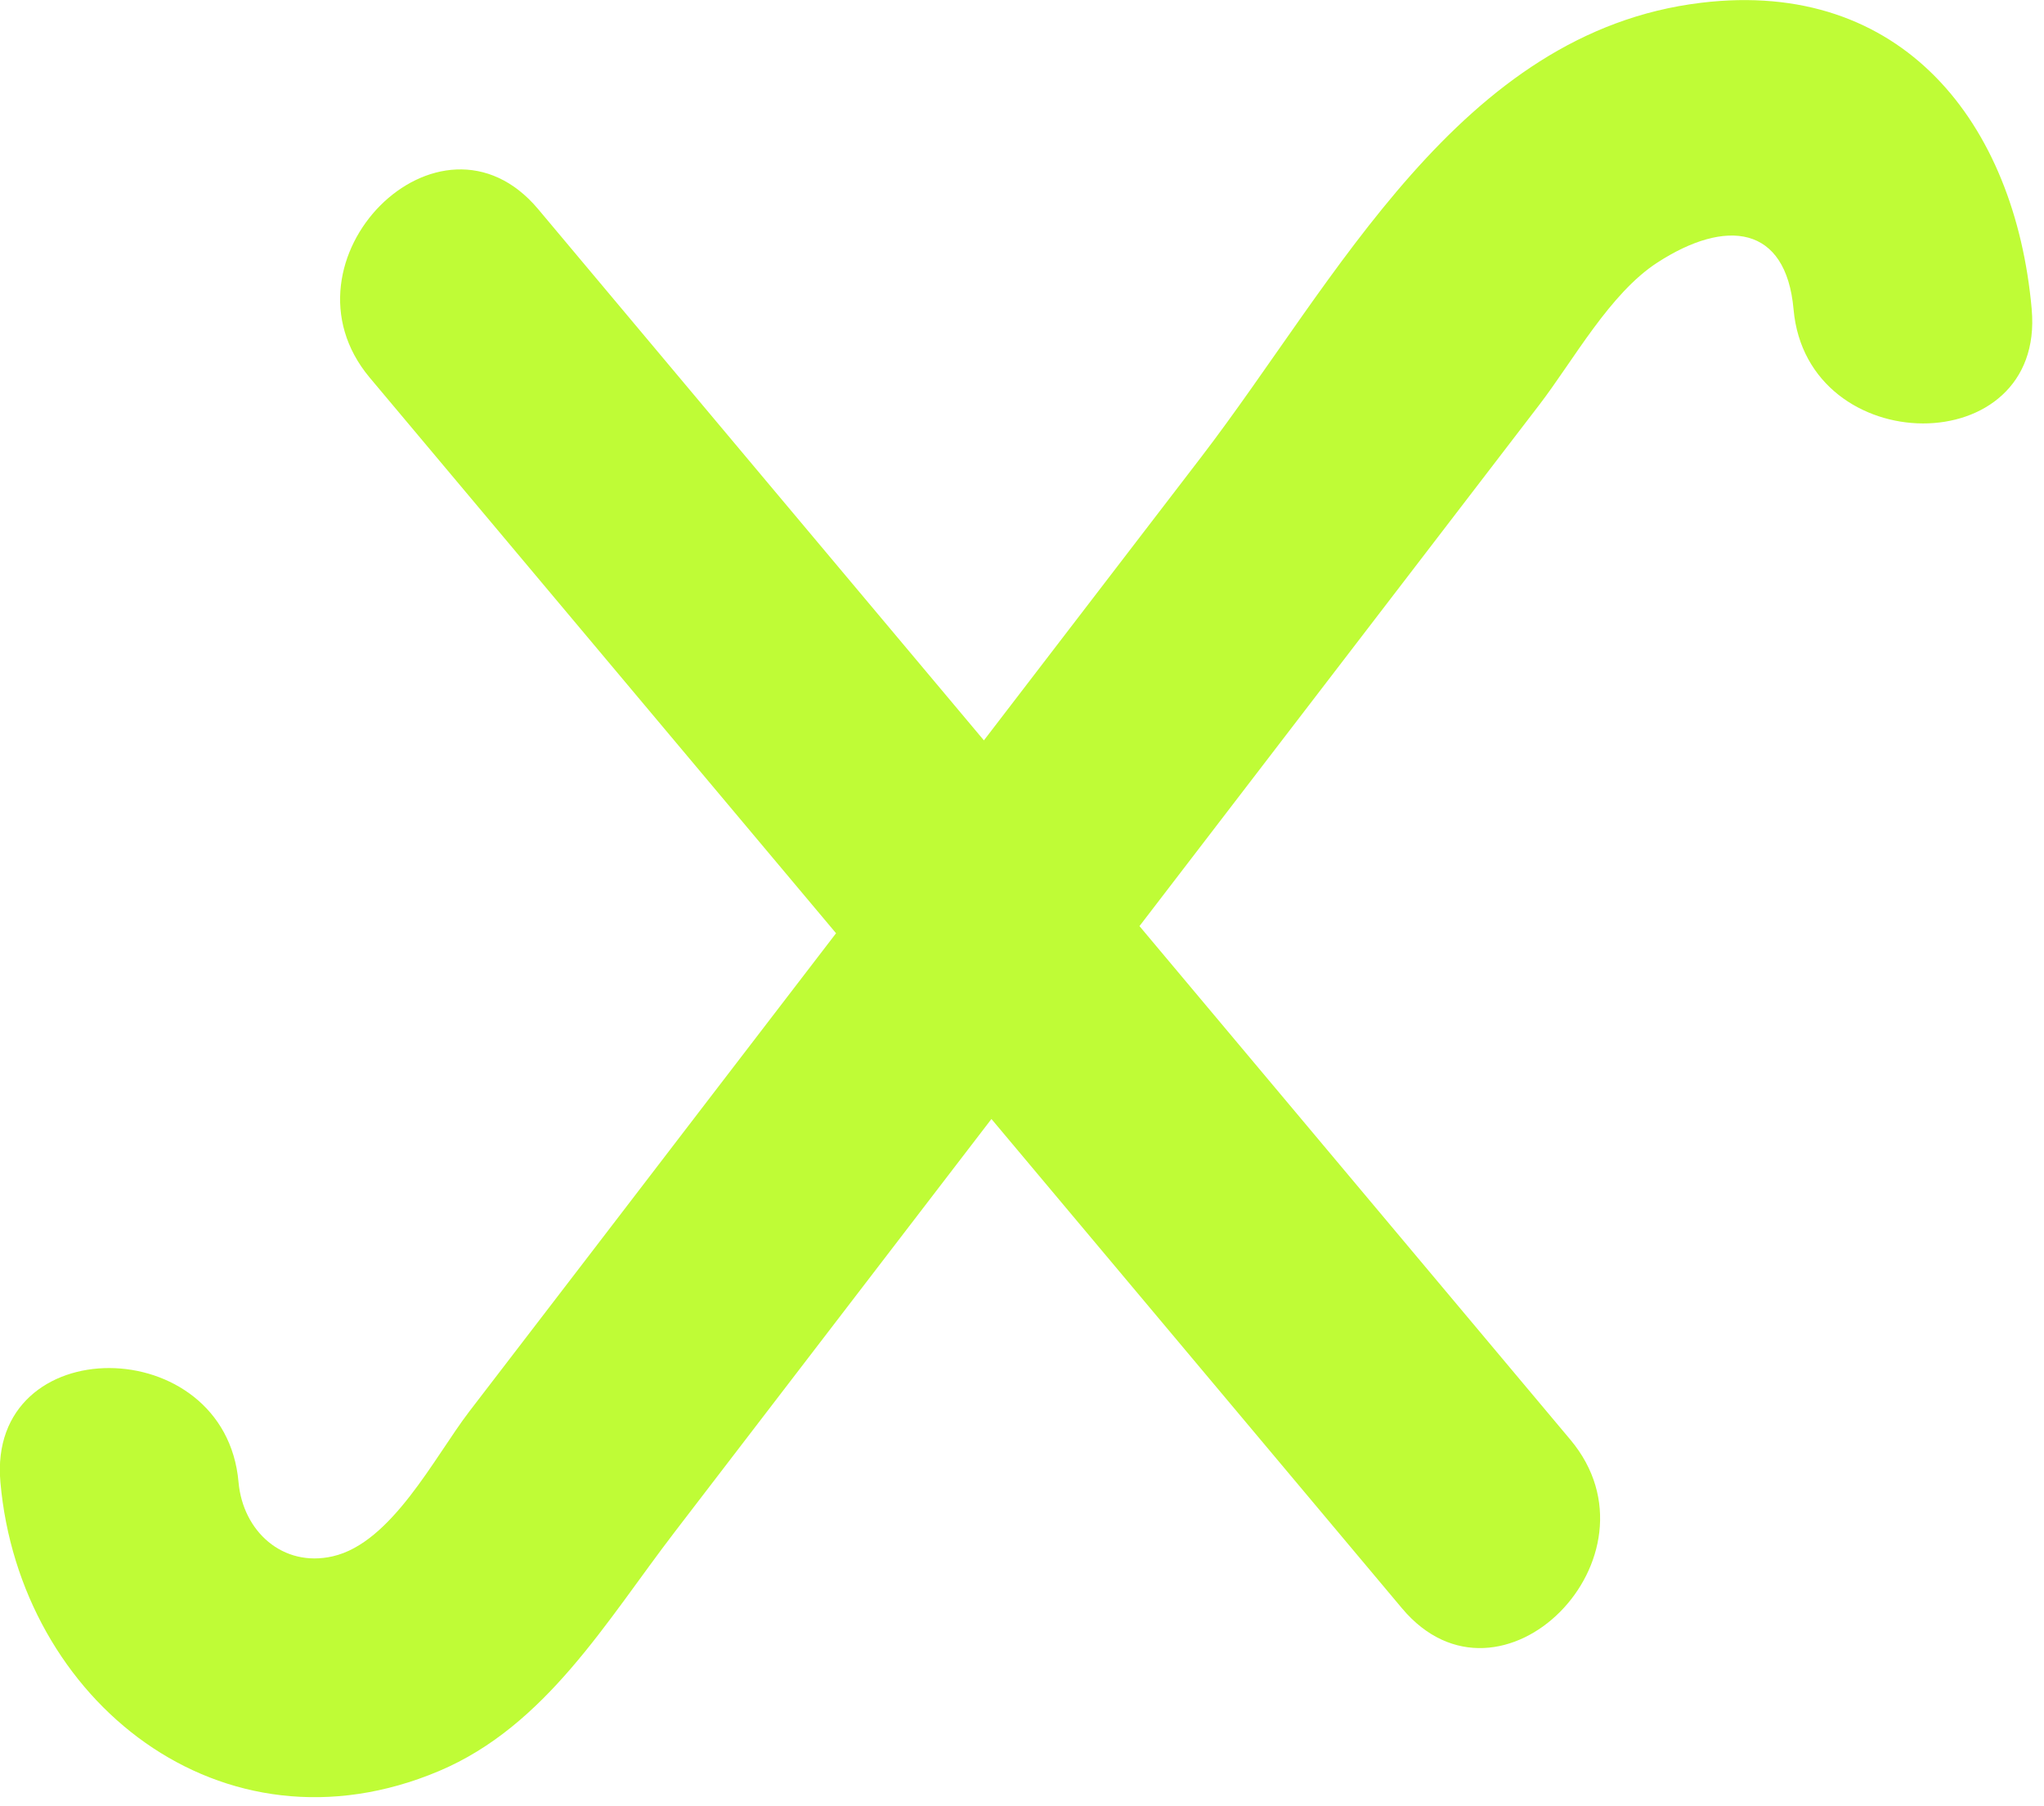 <svg xmlns="http://www.w3.org/2000/svg" width="103" height="91" viewBox="0 0 103 91" fill="none"><path d="M102.38 15.57C101.54 6.2 95.86 -1.09 85.72 0.14C73.53 1.61 67.33 14.16 60.54 23.02C56.89 27.78 53.23 32.55 49.58 37.31C42.09 28.39 34.6 19.46 27.12 10.54C22.15 4.62 13.7 13.14 18.63 19.03C26.46 28.36 34.3 37.7 42.13 47.03C40 49.81 37.87 52.58 35.74 55.36C31.71 60.62 27.68 65.88 23.64 71.14C21.89 73.43 19.73 77.76 16.76 78.43C14.25 79 12.24 77.17 12.02 74.69C11.35 67.06 -0.66 66.99 0.02 74.69C0.99 85.69 11.17 93.87 22.12 89.25C27.52 86.97 30.56 81.68 34 77.2C38.23 71.68 42.47 66.16 46.7 60.64C47.79 59.22 48.87 57.81 49.96 56.39C56.86 64.61 63.75 72.83 70.65 81.05C75.62 86.97 84.07 78.45 79.14 72.56C71.9 63.93 64.66 55.3 57.42 46.67C62.12 40.55 66.81 34.42 71.51 28.3C73.53 25.67 75.54 23.04 77.56 20.41C79.28 18.17 81.12 14.78 83.52 13.23C86.96 11 90 11.33 90.38 15.59C91.06 23.22 103.07 23.29 102.38 15.59V15.57Z" fill="#BFFC36"></path></svg>